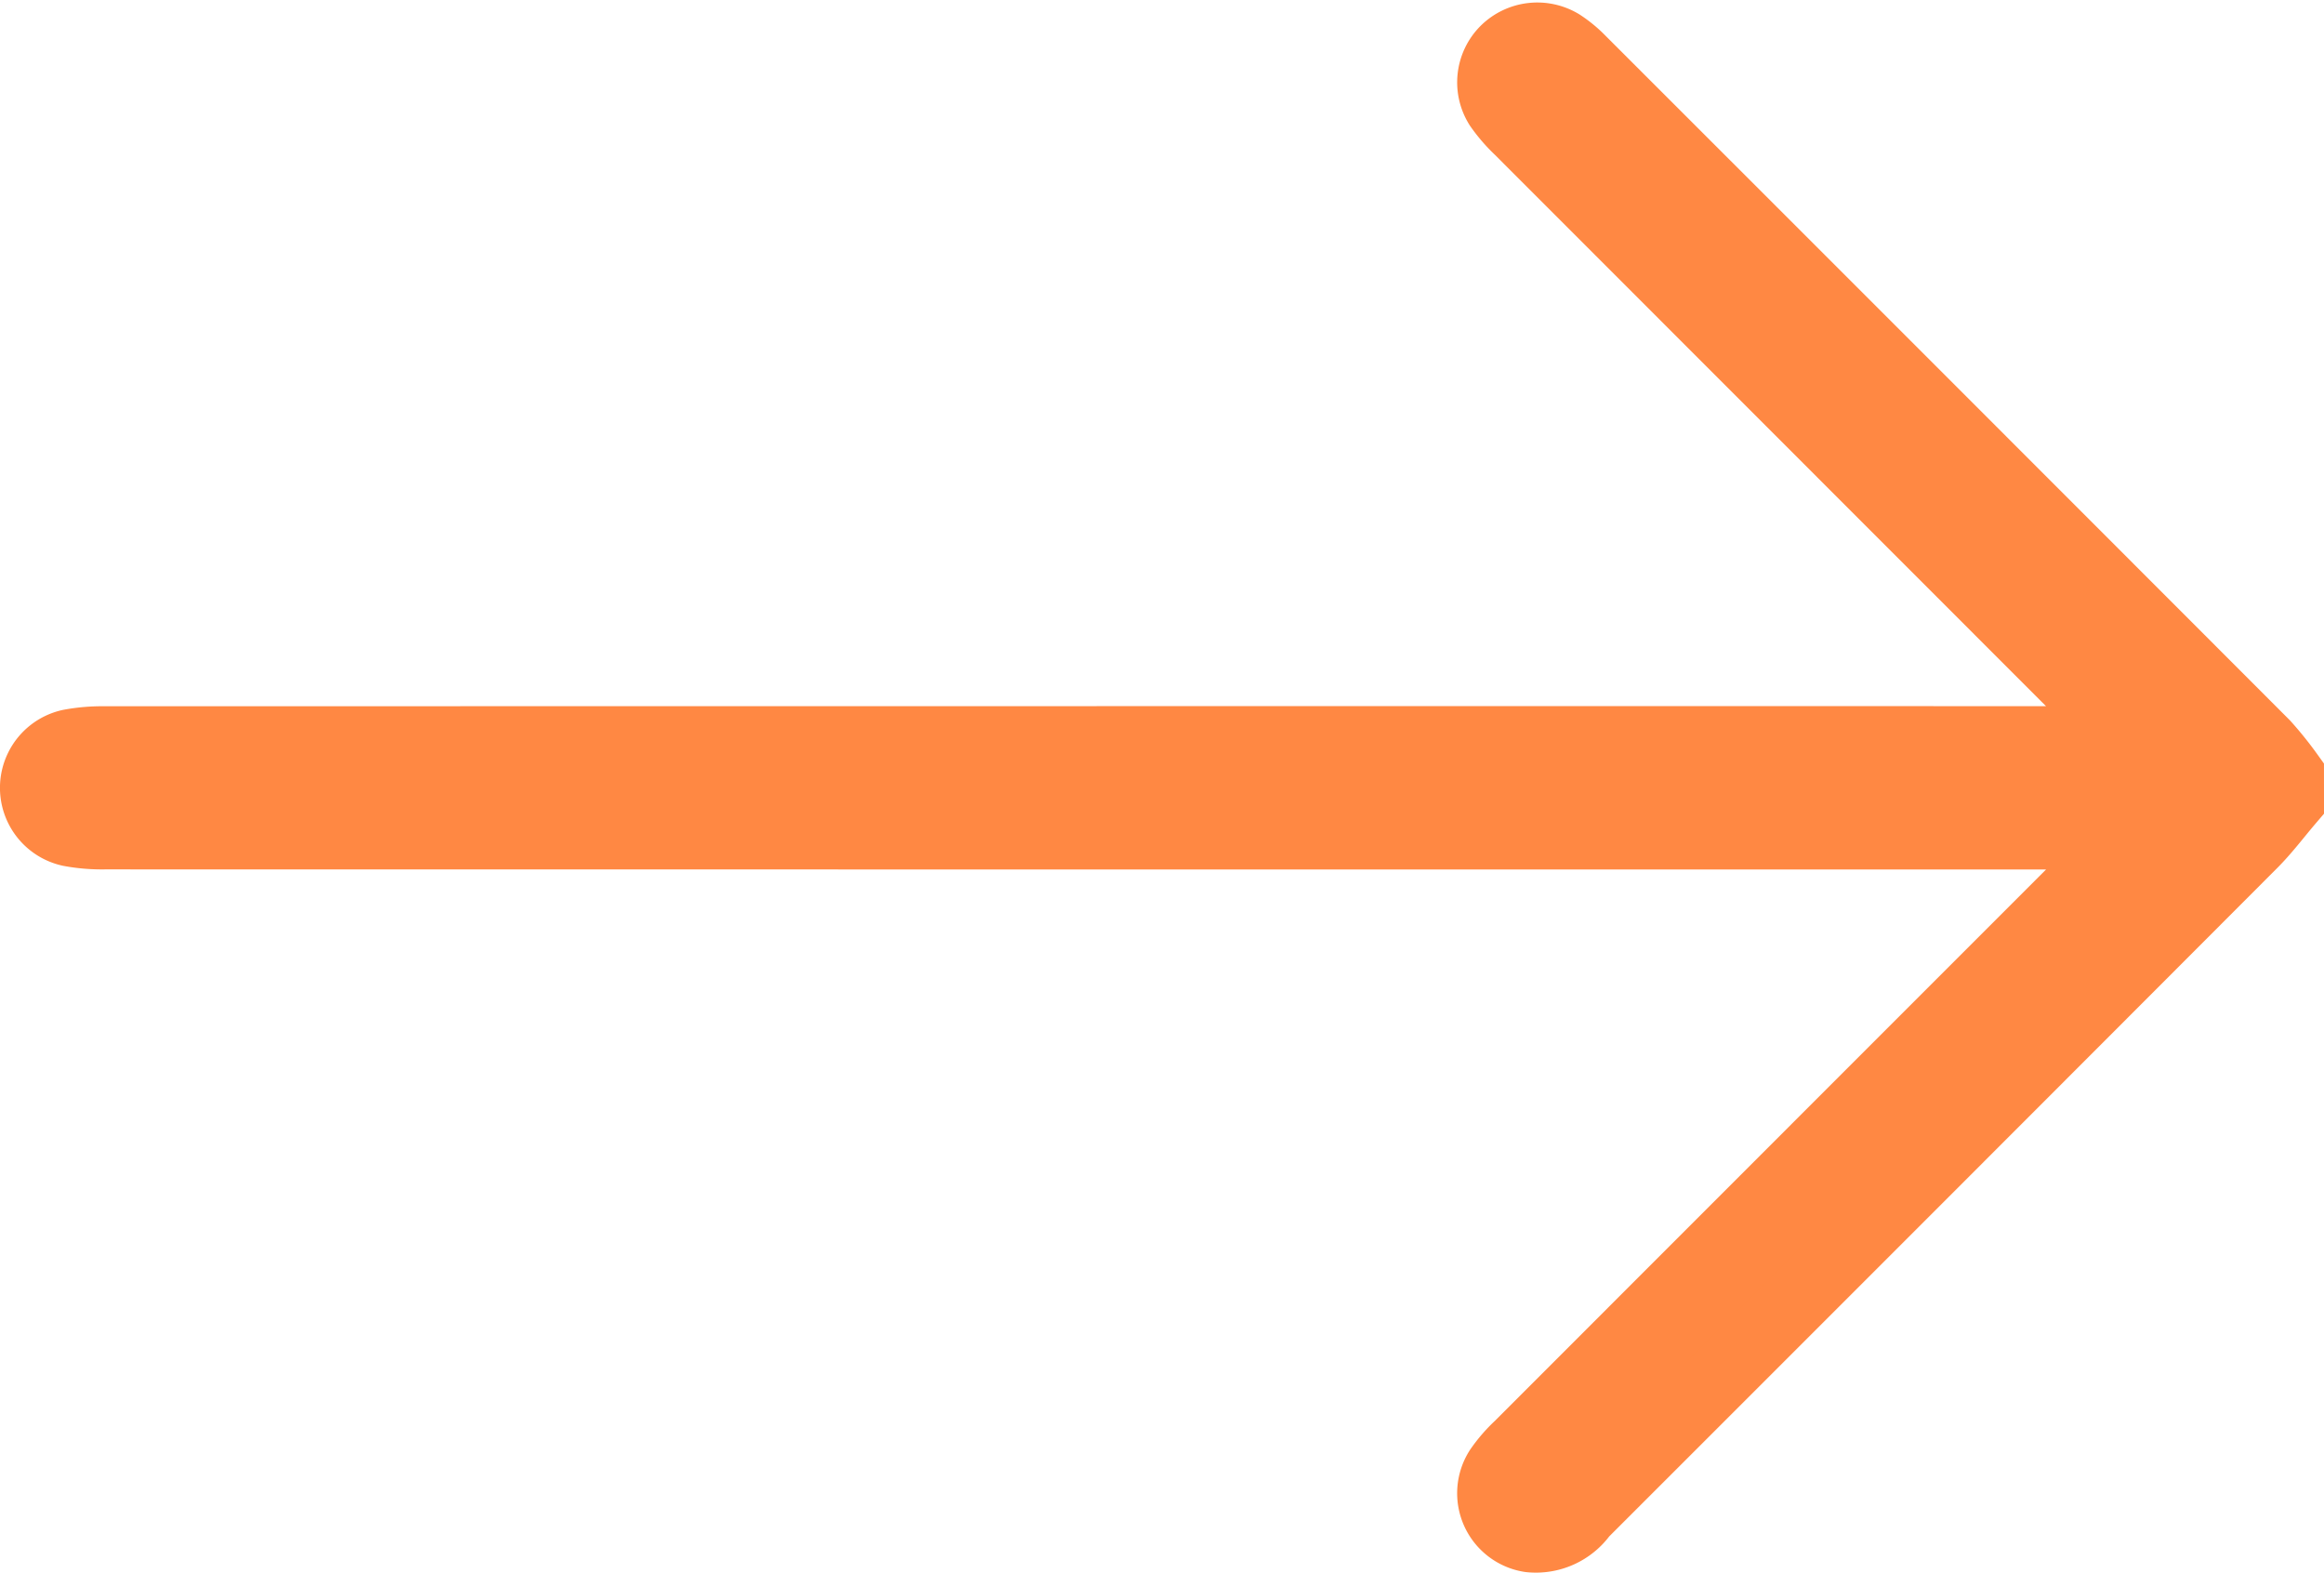 <svg xmlns="http://www.w3.org/2000/svg" width="101.517" height="68.707" viewBox="0 0 101.517 68.707">
  <path id="Arrow" d="M98.518,33.38c-.536.627-1.033,1.294-1.615,1.876Q82.289,49.895,67.657,64.516a2.533,2.533,0,0,1-2.329,1.052,1.977,1.977,0,0,1-1.362-3.022,6.186,6.186,0,0,1,.877-1.014Q77.7,48.669,90.555,35.813c.243-.244.476-.5.9-.943h-1.4q-43.487,0-86.973-.005a7.684,7.684,0,0,1-1.525-.126,1.982,1.982,0,0,1,0-3.872,7.678,7.678,0,0,1,1.525-.127q43.438-.008,86.876-.005h1.488c-.395-.417-.637-.686-.892-.941Q77.7,16.935,64.845,4.075a6.677,6.677,0,0,1-.877-1.014A1.987,1.987,0,0,1,64.231.587,2.018,2.018,0,0,1,66.7.293a5.138,5.138,0,0,1,.885.732Q82.521,15.951,97.446,30.892a15.491,15.491,0,0,1,1.071,1.333Z" transform="translate(1.499 1.609)" fill="#ff8843" stroke="#ff8843" stroke-width="3"/>
</svg>
